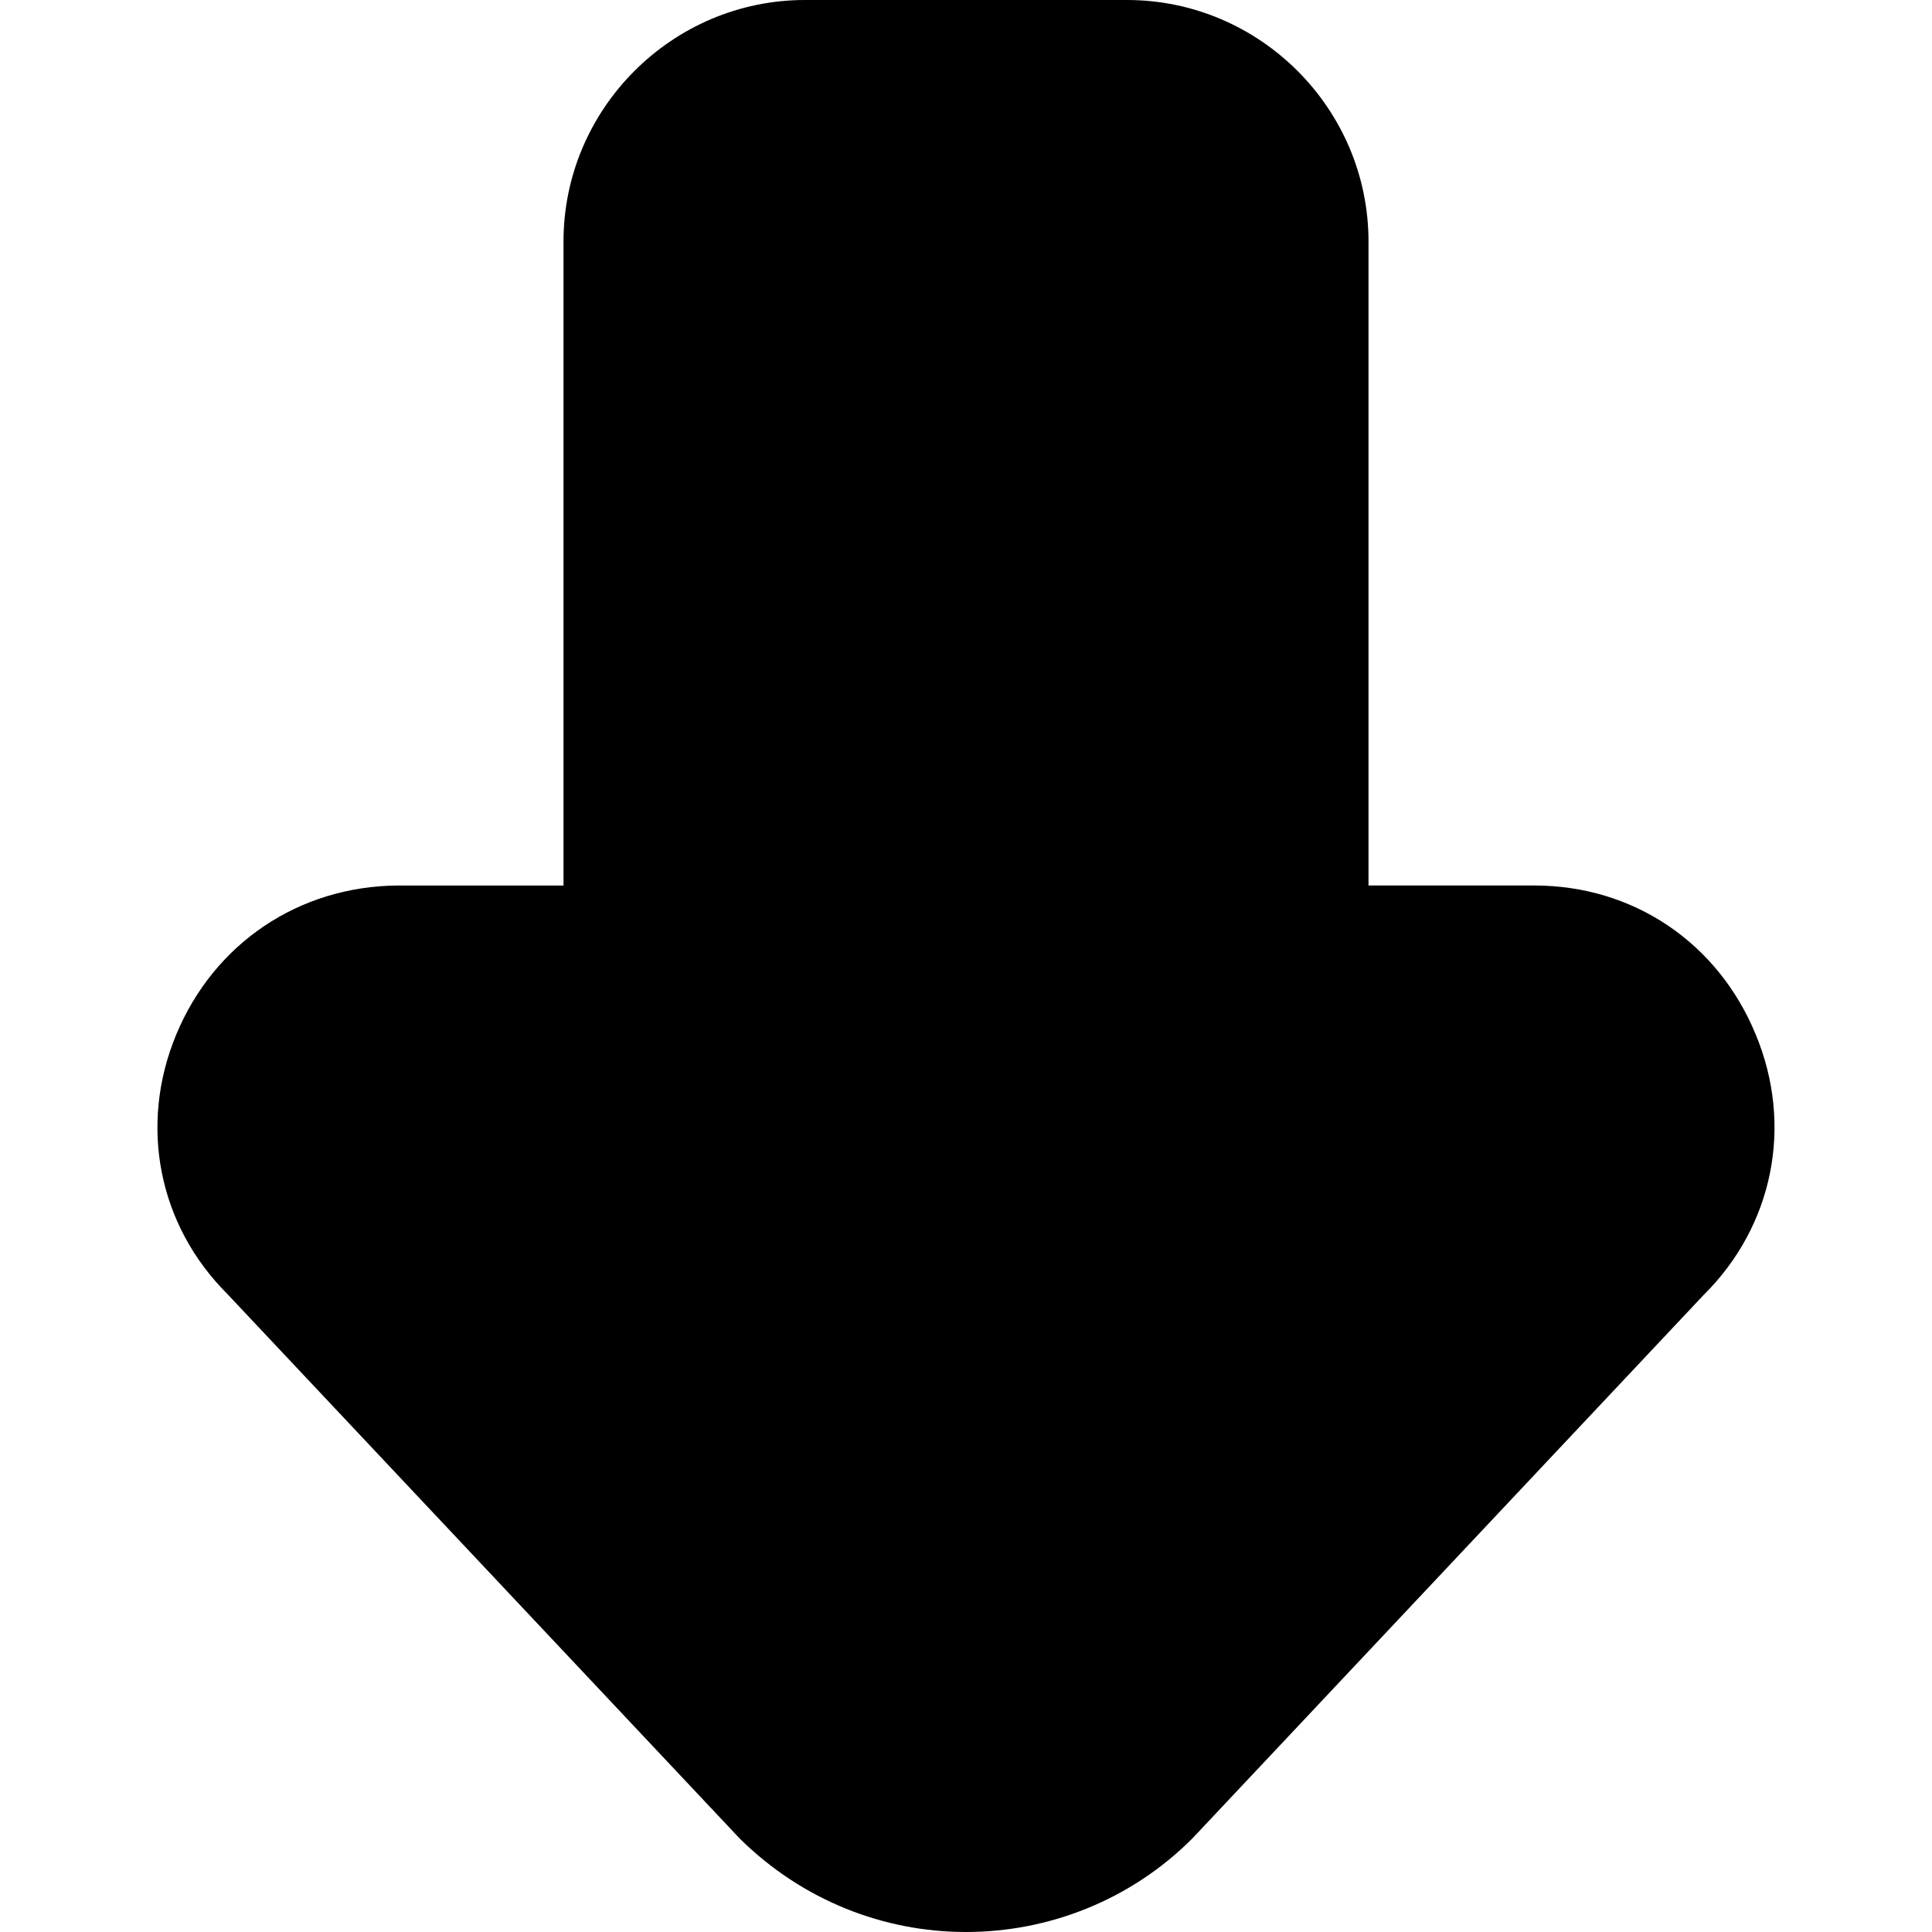 <?xml version="1.0" encoding="UTF-8"?>
<svg xmlns="http://www.w3.org/2000/svg" id="Layer_1" data-name="Layer 1" viewBox="0 0 24 24" width="512" height="512"><path d="M12,24c-1.02,0-2.03-.39-2.81-1.16l-6.37-6.77c-.85-.85-1.1-2.09-.63-3.22,.47-1.13,1.52-1.84,2.75-1.85h2.06V3c0-1.65,1.35-3,3-3h4c1.65,0,3,1.35,3,3V11h2.06c1.23,0,2.28,.71,2.75,1.85,.47,1.13,.22,2.38-.65,3.24,0,0-6.34,6.74-6.35,6.75-.77,.77-1.79,1.16-2.81,1.16Z"/></svg>
